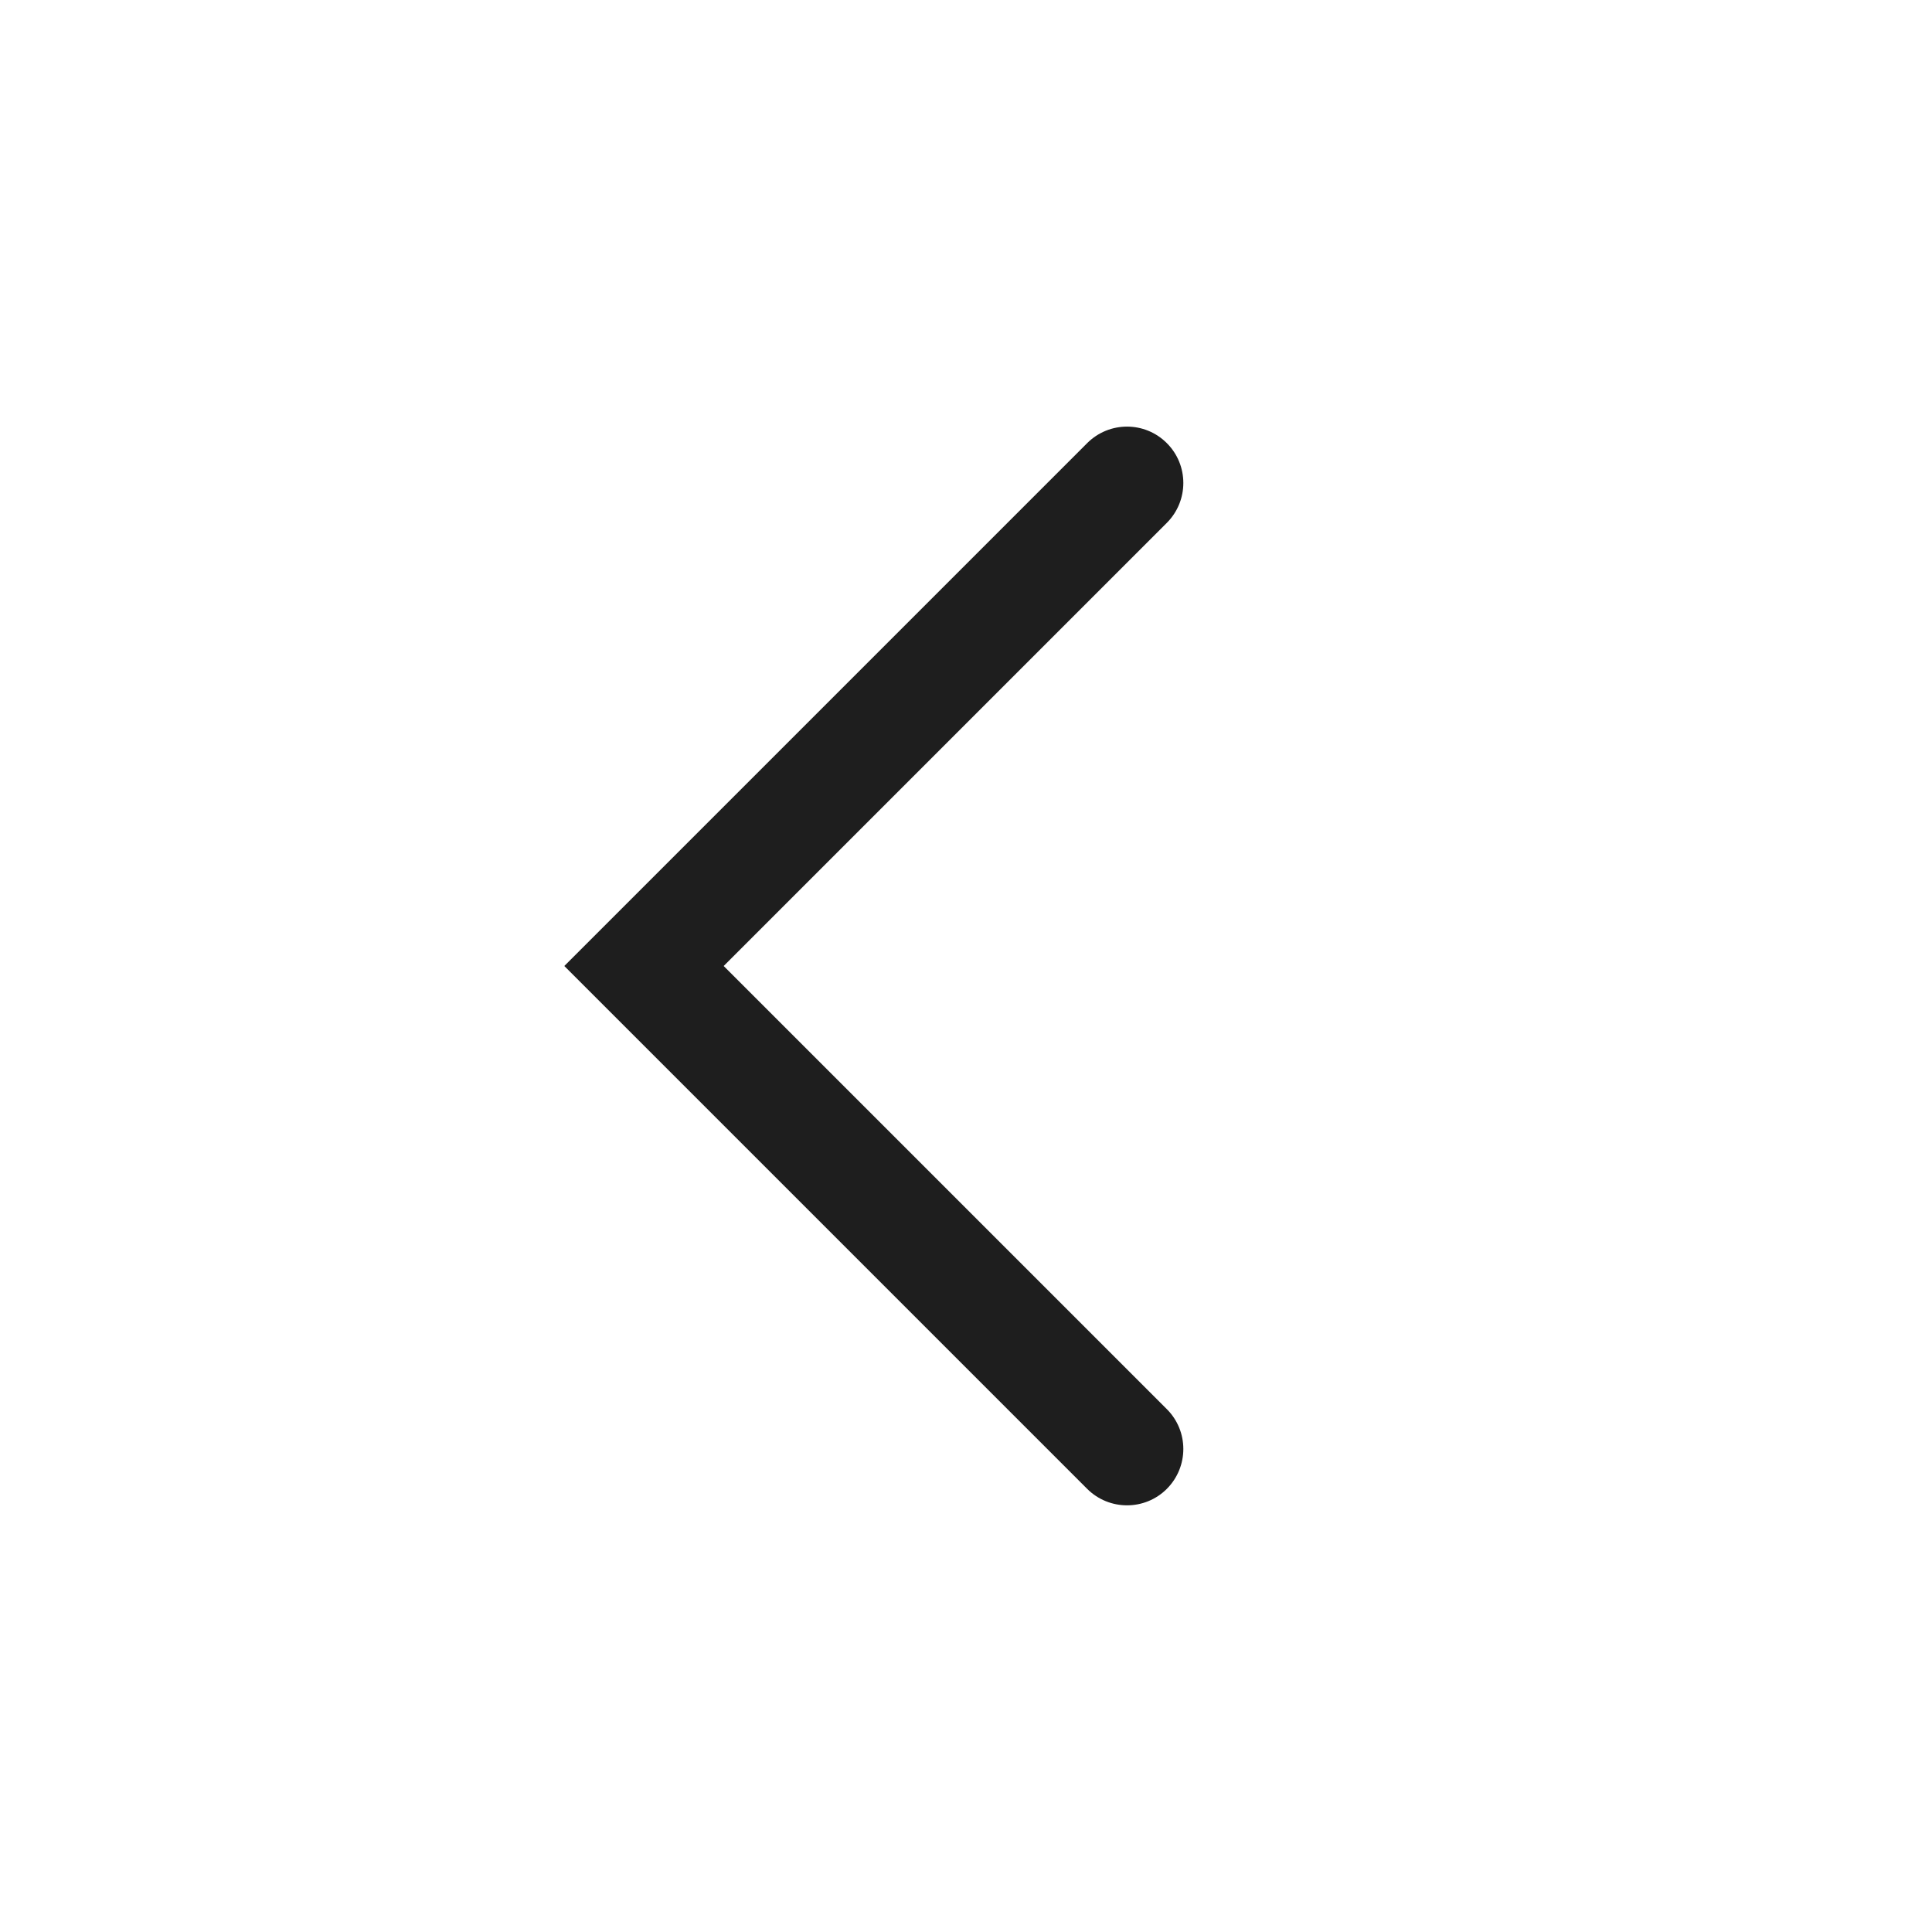 <svg width="24" height="24" viewBox="0 0 24 24" fill="none" xmlns="http://www.w3.org/2000/svg">
<path fill-rule="evenodd" clip-rule="evenodd" d="M14.495 5.505C14.768 5.778 14.768 6.221 14.495 6.495L8.99 12L14.495 17.505C14.768 17.778 14.768 18.221 14.495 18.495C14.222 18.768 13.779 18.768 13.505 18.495L7.01 12L13.505 5.505C13.779 5.231 14.222 5.231 14.495 5.505Z" fill="#1E1E1E"/>
</svg>
